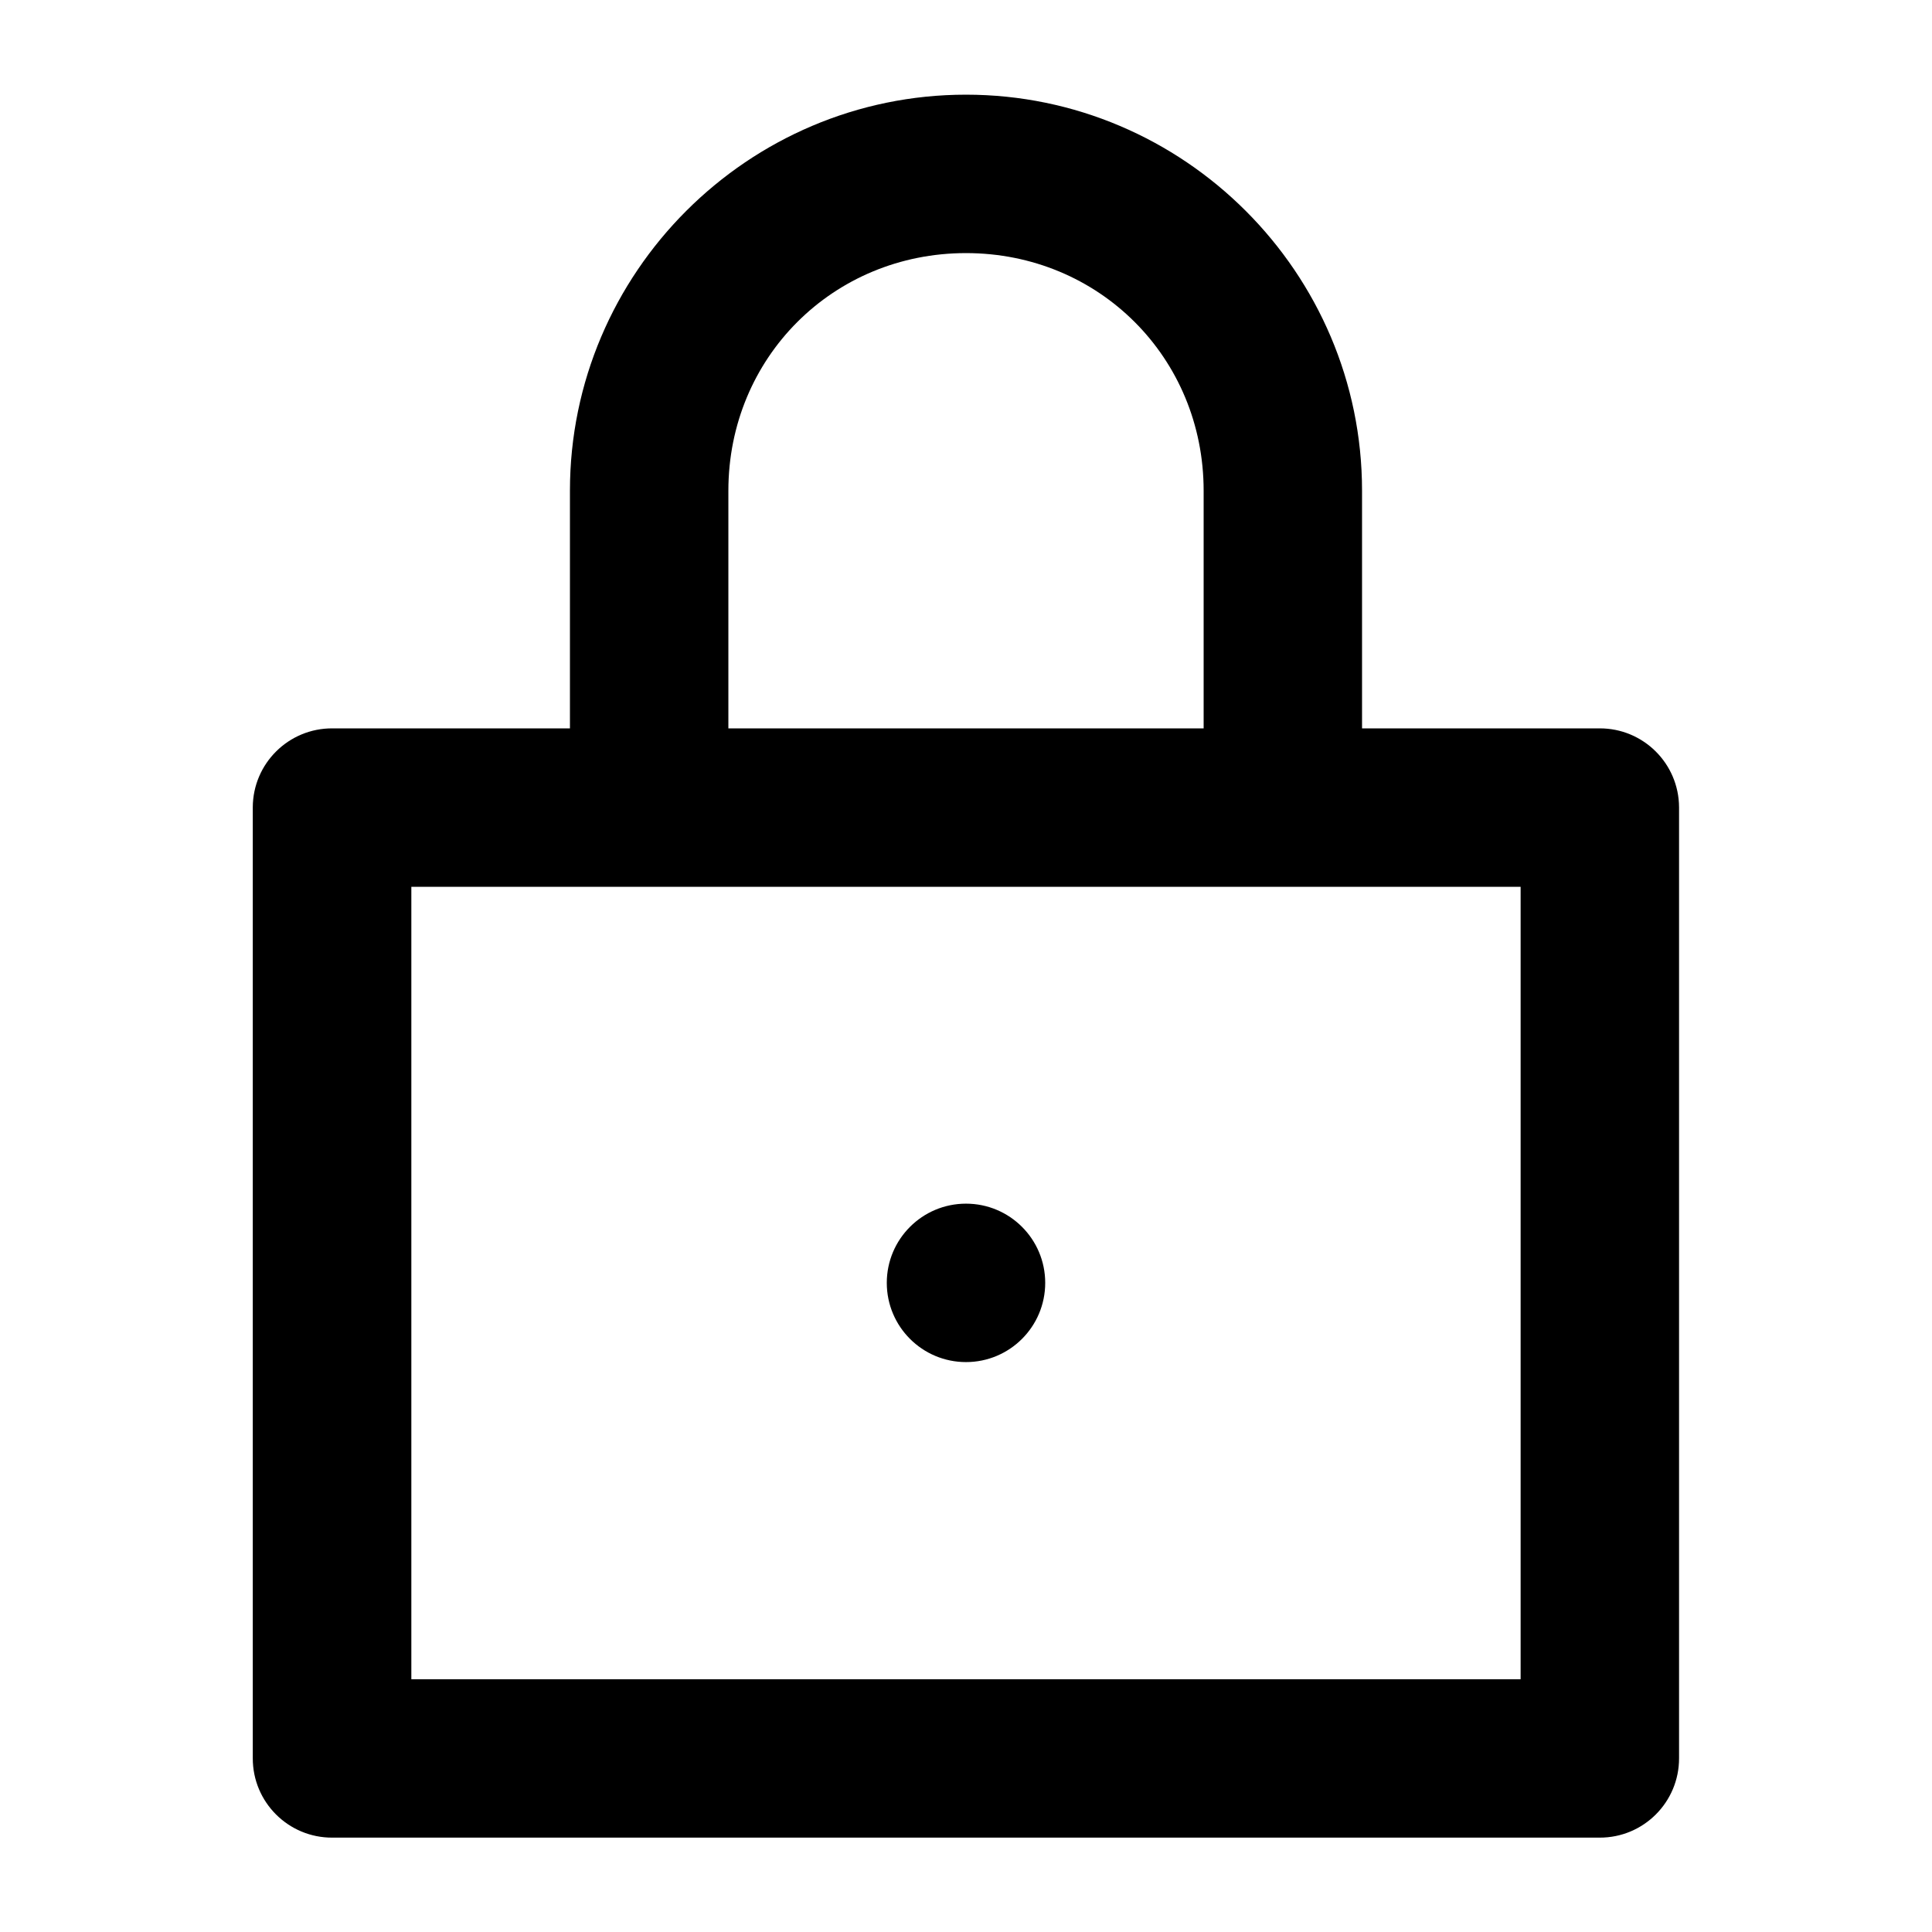 <?xml version="1.0" encoding="UTF-8"?>
<!-- Uploaded to: SVG Repo, www.svgrepo.com, Generator: SVG Repo Mixer Tools -->
<svg fill="#000000" width="800px" height="800px" version="1.1" viewBox="144 144 512 512" xmlns="http://www.w3.org/2000/svg">
 <path d="m400 169.09c-57.785 0-104.96 47.176-104.96 104.96v62.977h-62.938c-11.609-0.066-21.066 9.301-21.113 20.91v251.98c-0.043 11.672 9.441 21.141 21.113 21.074h335.79c11.656 0.047 21.117-9.414 21.074-21.074v-251.98c-0.047-11.594-9.48-20.957-21.074-20.91h-62.938v-62.977c0-57.785-47.172-104.96-104.96-104.96zm0 41.984c35.25 0 62.977 27.723 62.977 62.977v62.977h-125.95v-62.977c0-35.254 27.723-62.977 62.977-62.977zm-146.99 167.94h293.97v210h-293.97zm146.99 83.969c-11.594 0-20.992 9.398-20.992 20.992s9.398 20.992 20.992 20.992 20.992-9.398 20.992-20.992-9.398-20.992-20.992-20.992z" fill-rule="evenodd"/>
</svg>